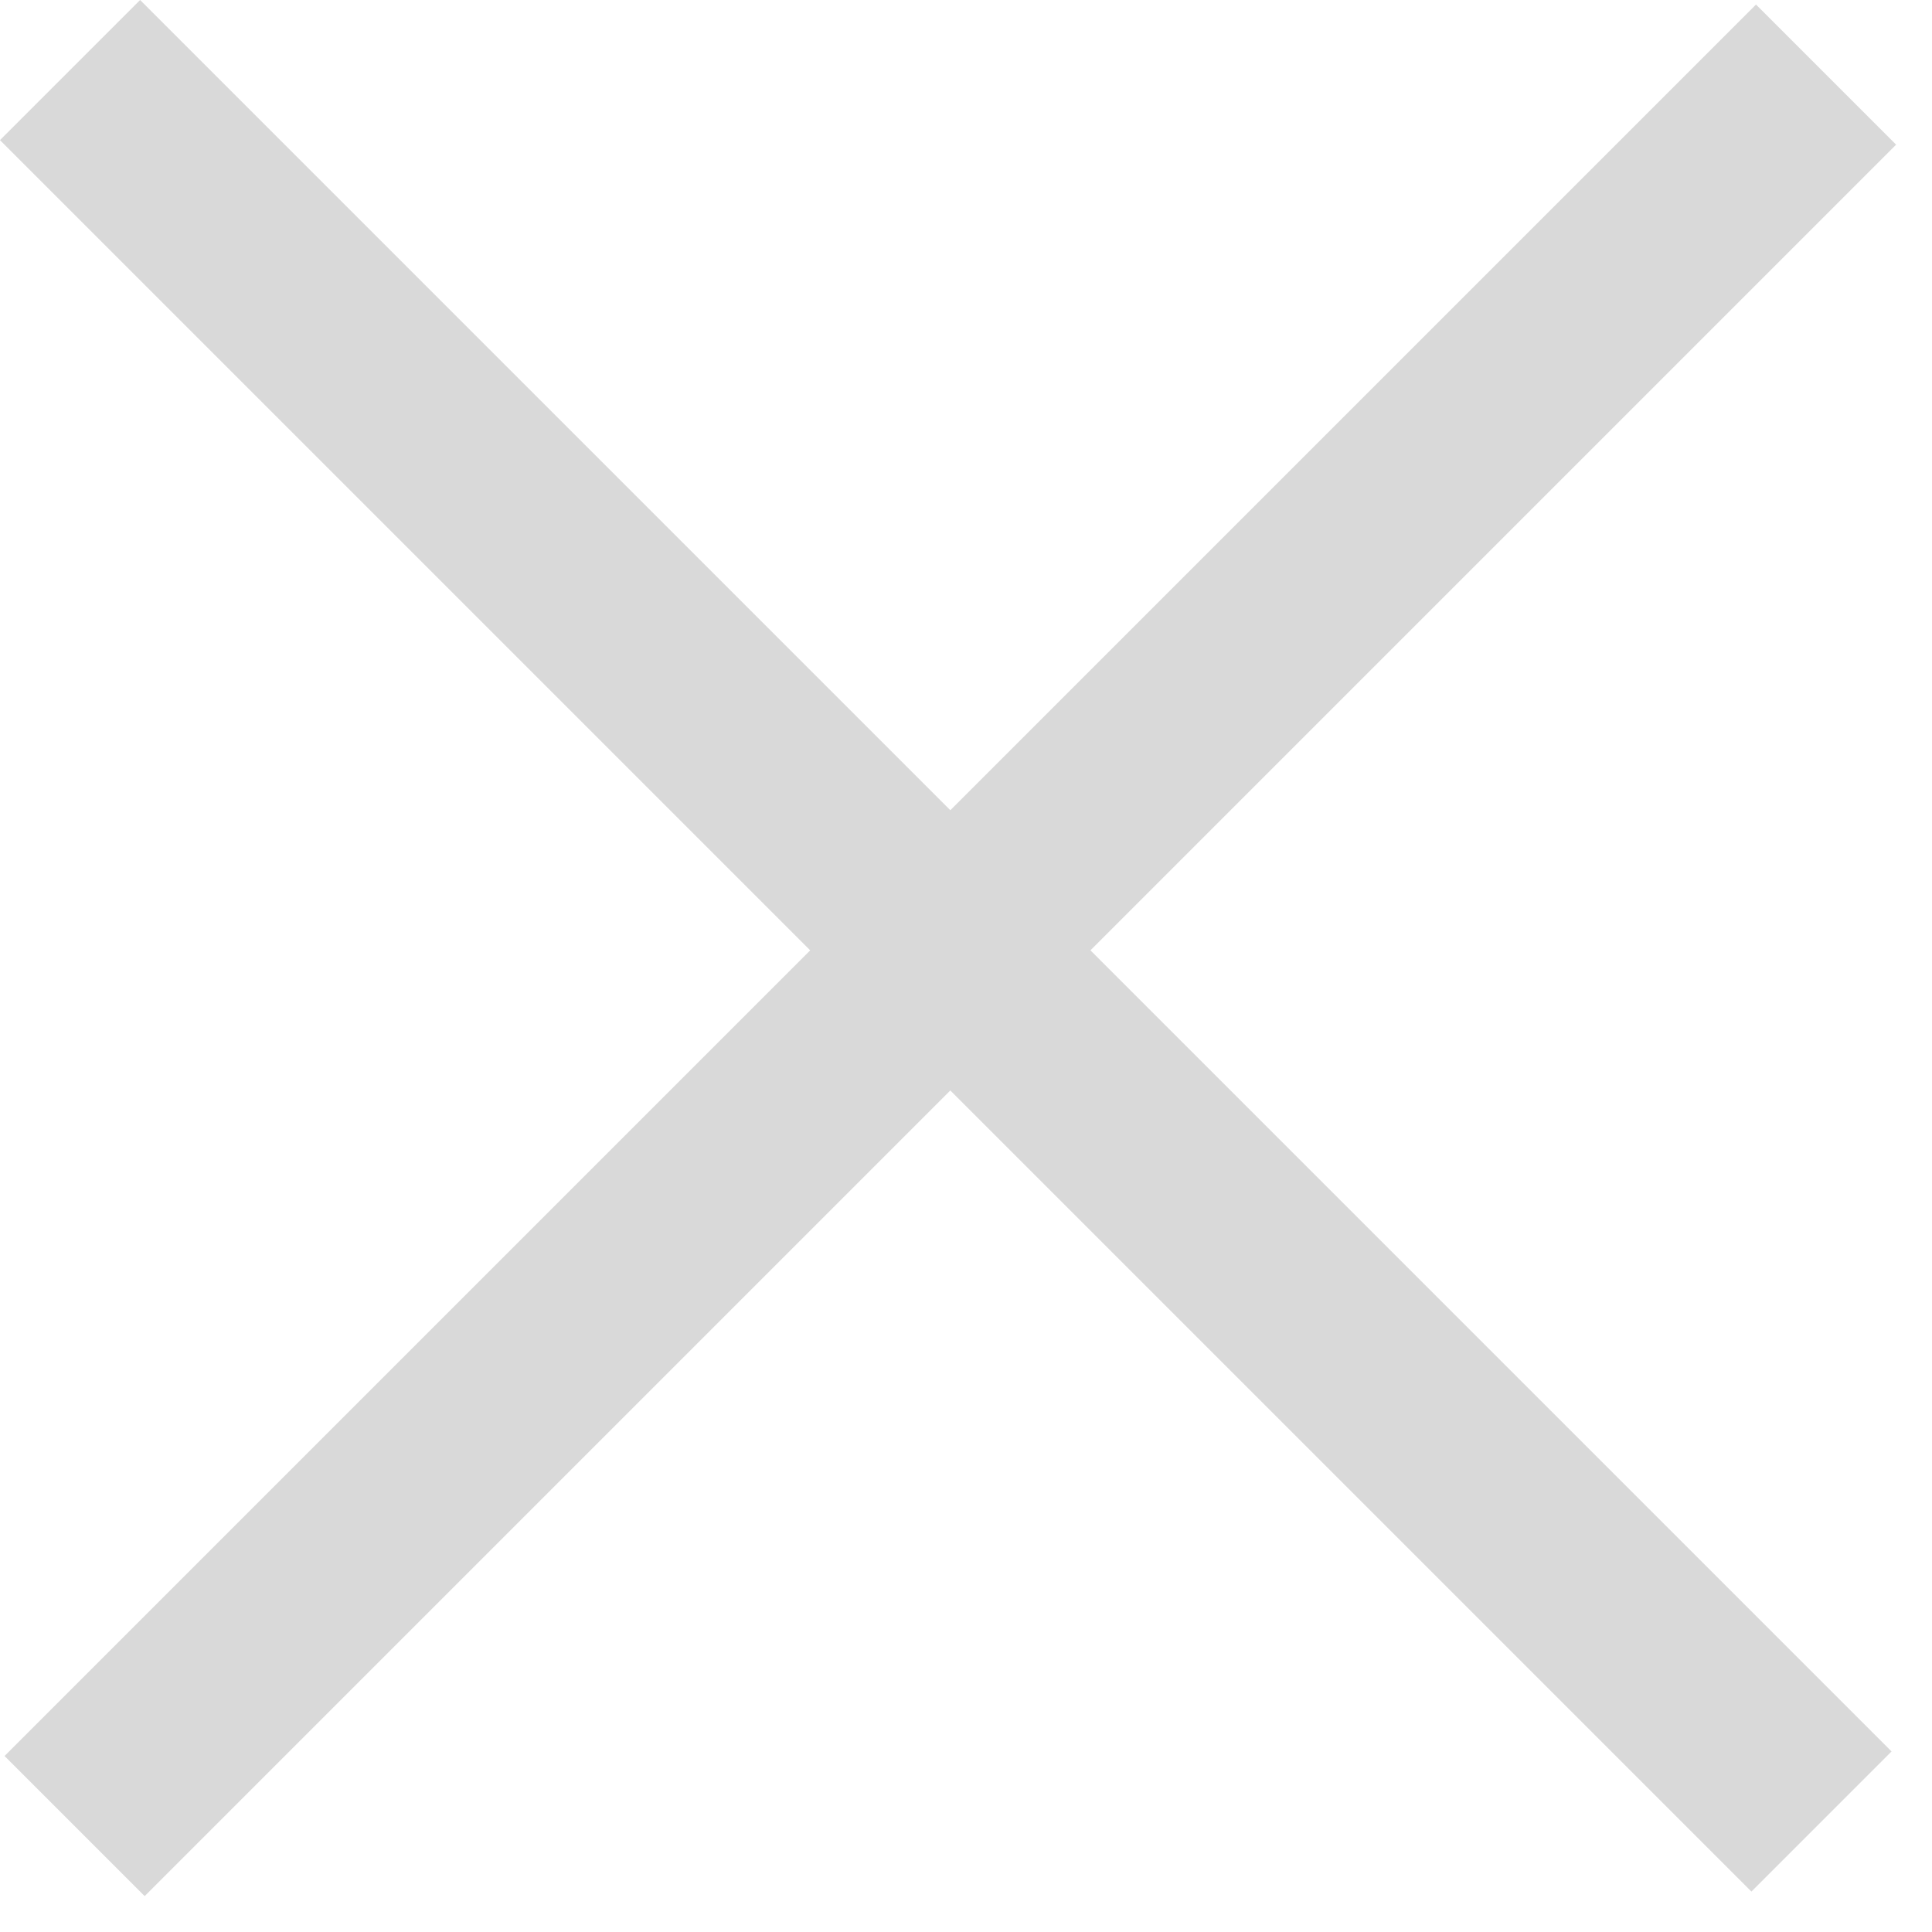 <svg width="39" height="39" viewBox="0 0 39 39" fill="none" xmlns="http://www.w3.org/2000/svg">
<rect x="2.828" width="50" height="4" transform="rotate(45 2.828 0)" fill="#D9D9D9"/>
<rect x="0.092" y="35.447" width="50" height="4" transform="rotate(-45 0.092 35.447)" fill="#D9D9D9"/>
</svg>
